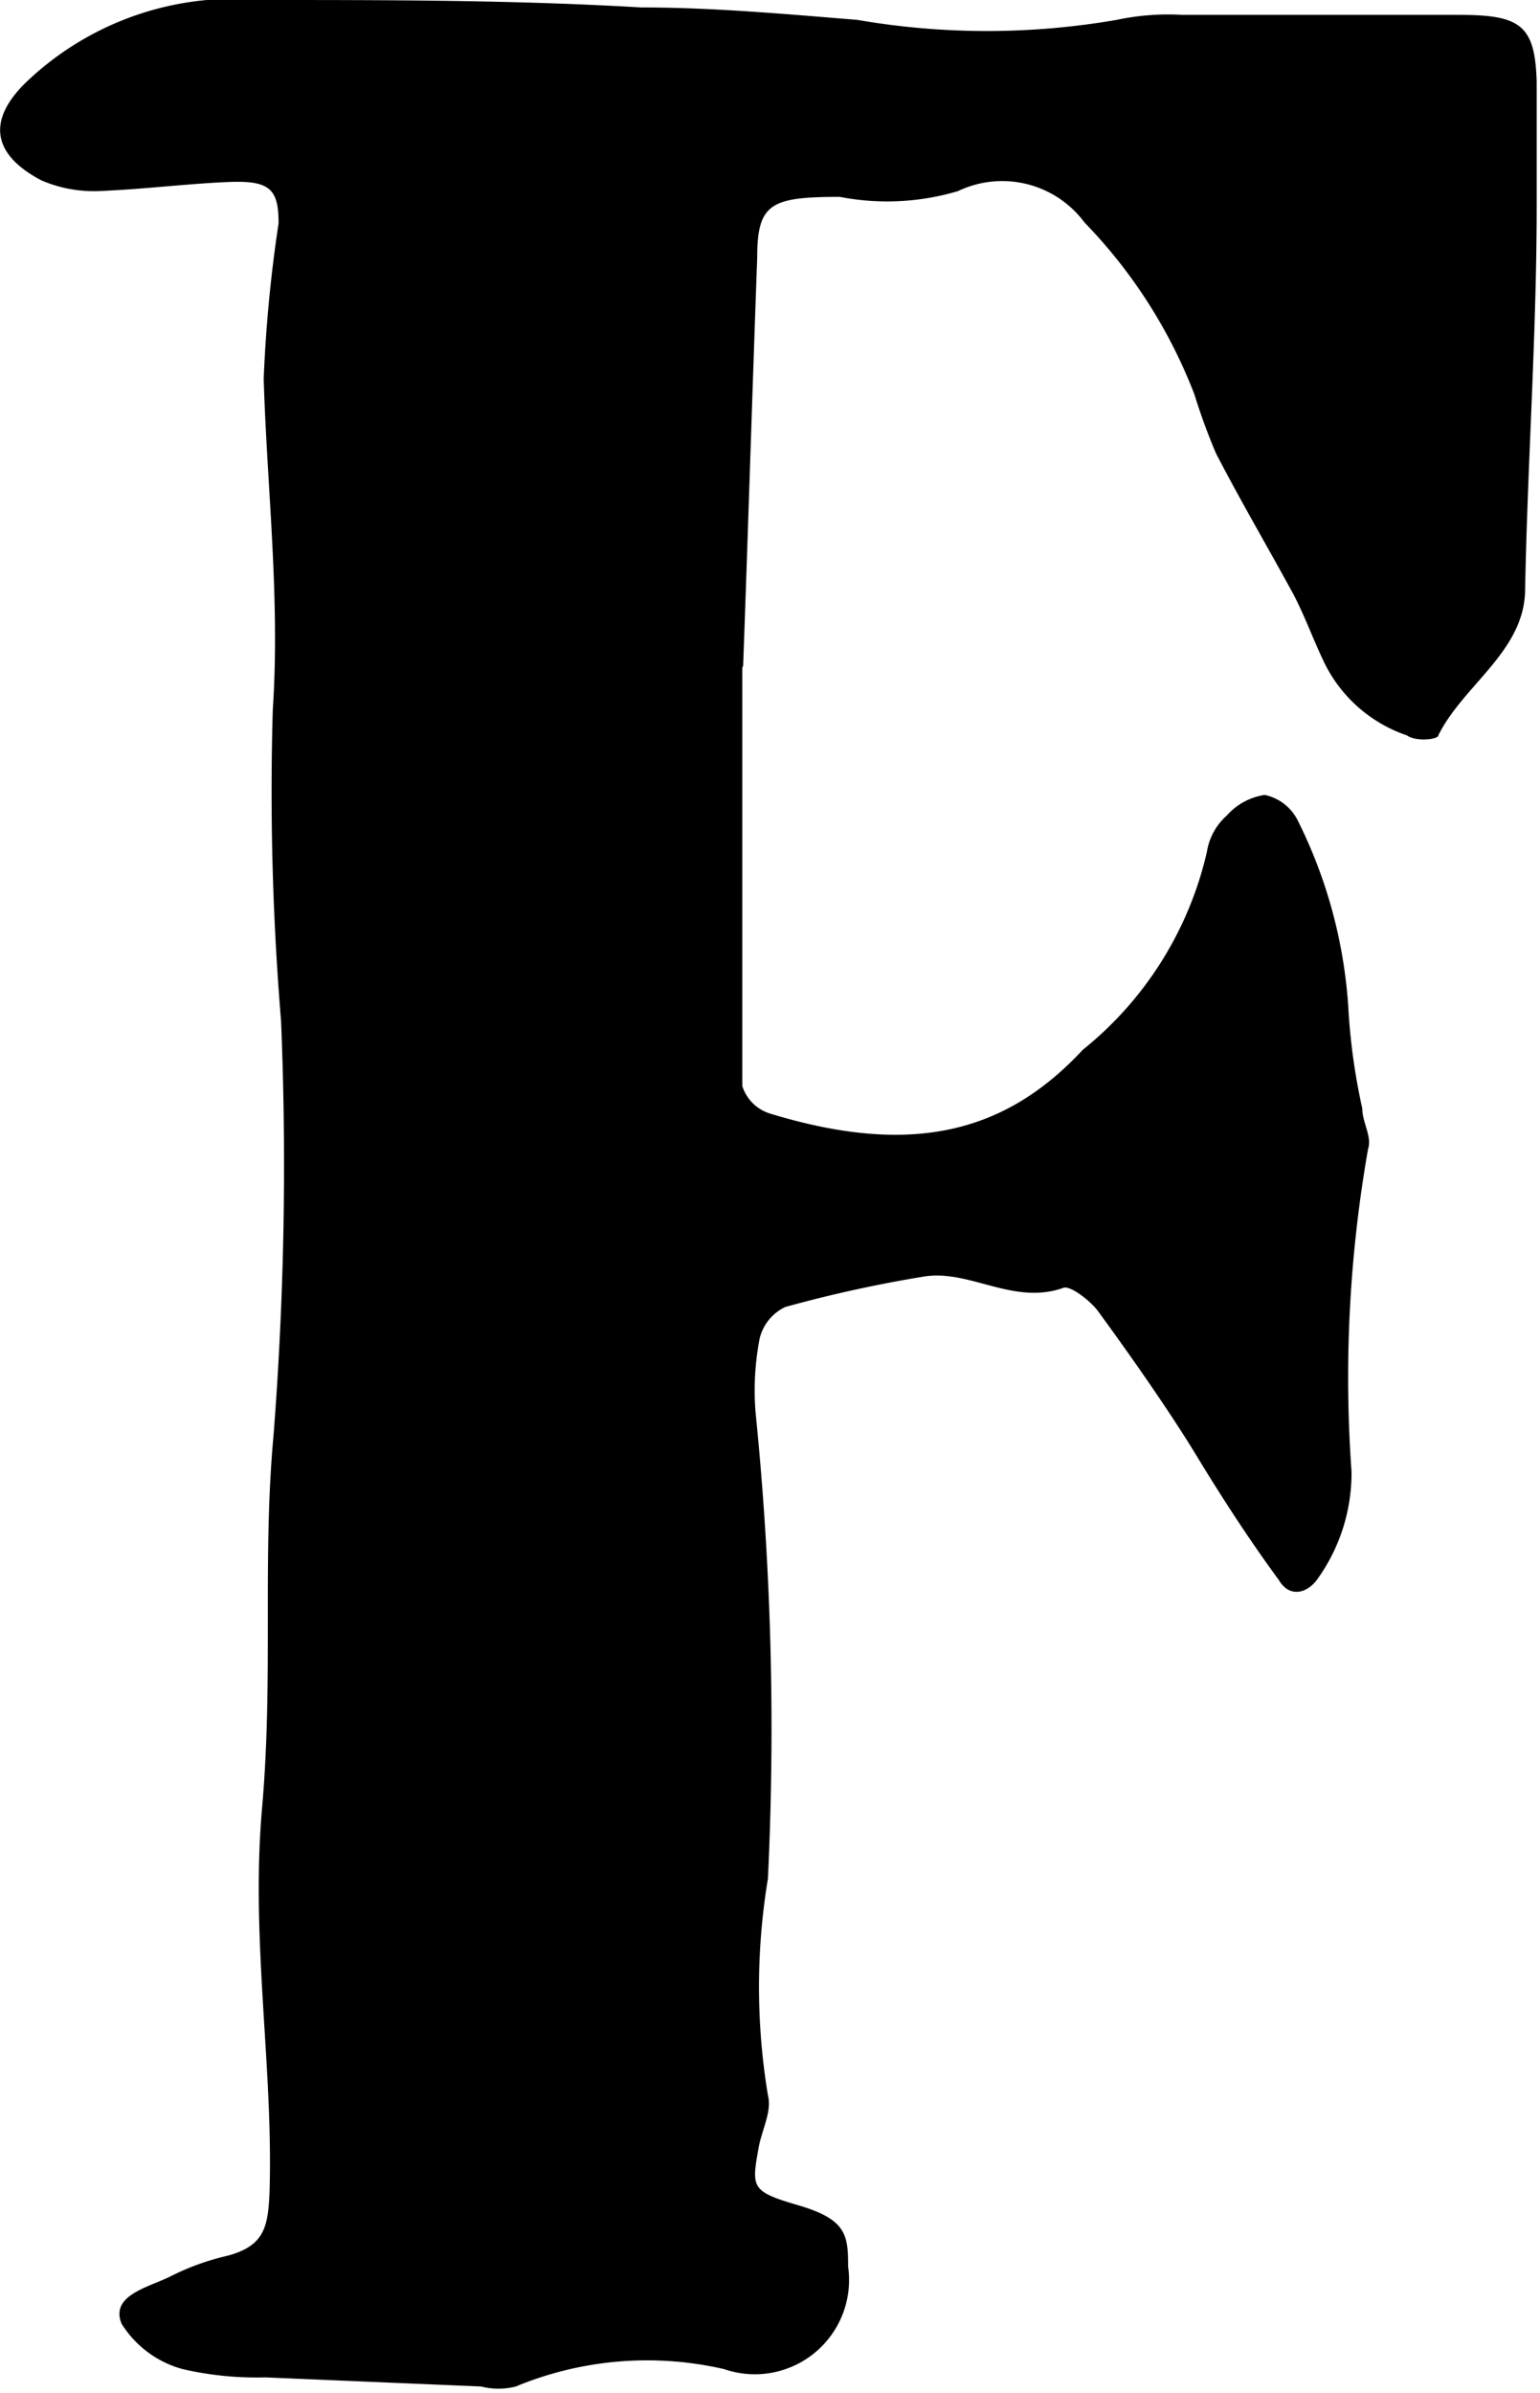 <svg xmlns="http://www.w3.org/2000/svg" viewBox="0 0 18.63 28.93"><path d="M15.67,9.61v3.67c0,.46,0,.93,0,1.39A.51.51,0,0,0,16,15c1.73.53,2.86.23,3.79-.77a4.3,4.3,0,0,0,1.5-2.39.74.74,0,0,1,.24-.44.76.76,0,0,1,.46-.25.58.58,0,0,1,.4.31A5.89,5.89,0,0,1,23,13.7a7.54,7.54,0,0,0,.17,1.24c0,.17.12.34.07.49a15.94,15.94,0,0,0-.2,3.9,2.2,2.2,0,0,1-.42,1.31c-.12.16-.33.22-.46,0-.36-.49-.69-1-1-1.51s-.77-1.17-1.18-1.73c-.09-.13-.35-.33-.43-.29-.6.21-1.12-.22-1.67-.14a15.88,15.88,0,0,0-1.69.37.57.57,0,0,0-.31.38,3.31,3.31,0,0,0-.05.89,38,38,0,0,1,.15,5.64,8,8,0,0,0,0,2.62c.05.19-.07.41-.11.62-.09.5-.1.54.48.71s.6.36.6.74a1.14,1.14,0,0,1-1.5,1.24,4.15,4.15,0,0,0-2.52.21.84.84,0,0,1-.42,0l-2.61-.11a4,4,0,0,1-1-.1,1.26,1.26,0,0,1-.74-.55c-.14-.35.34-.44.61-.58a3,3,0,0,1,.67-.24c.45-.12.49-.35.51-.75C10,26.54,9.72,25,9.86,23.4s0-3,.14-4.52a42.19,42.19,0,0,0,.09-5,33.72,33.72,0,0,1-.1-3.76c.09-1.35-.07-2.68-.11-4a17.08,17.08,0,0,1,.18-1.88c0-.41-.1-.52-.6-.5s-1.05.09-1.58.11a1.6,1.6,0,0,1-.69-.13C6.6,3.41,6.53,3,7,2.54a3.64,3.64,0,0,1,2.85-1c1.53,0,3.07,0,4.6.09.87,0,1.74.08,2.61.15a9.2,9.2,0,0,0,3.14,0A3,3,0,0,1,21,1.72l3.35,0c.74,0,.91.13.93.81,0,.5,0,1,0,1.49,0,1.55-.11,3.1-.14,4.64,0,.75-.75,1.16-1.05,1.77,0,.05-.27.08-.38,0a1.73,1.73,0,0,1-1-.88c-.13-.27-.23-.55-.37-.82-.31-.57-.64-1.13-.94-1.71a7.43,7.43,0,0,1-.26-.71,6.15,6.15,0,0,0-1.33-2.08,1.24,1.24,0,0,0-1.53-.38,3,3,0,0,1-1.43.07c-.84,0-1,.08-1,.74-.06,1.65-.11,3.29-.17,4.93Z" transform="translate(-6.69 -1.54)"/></svg>